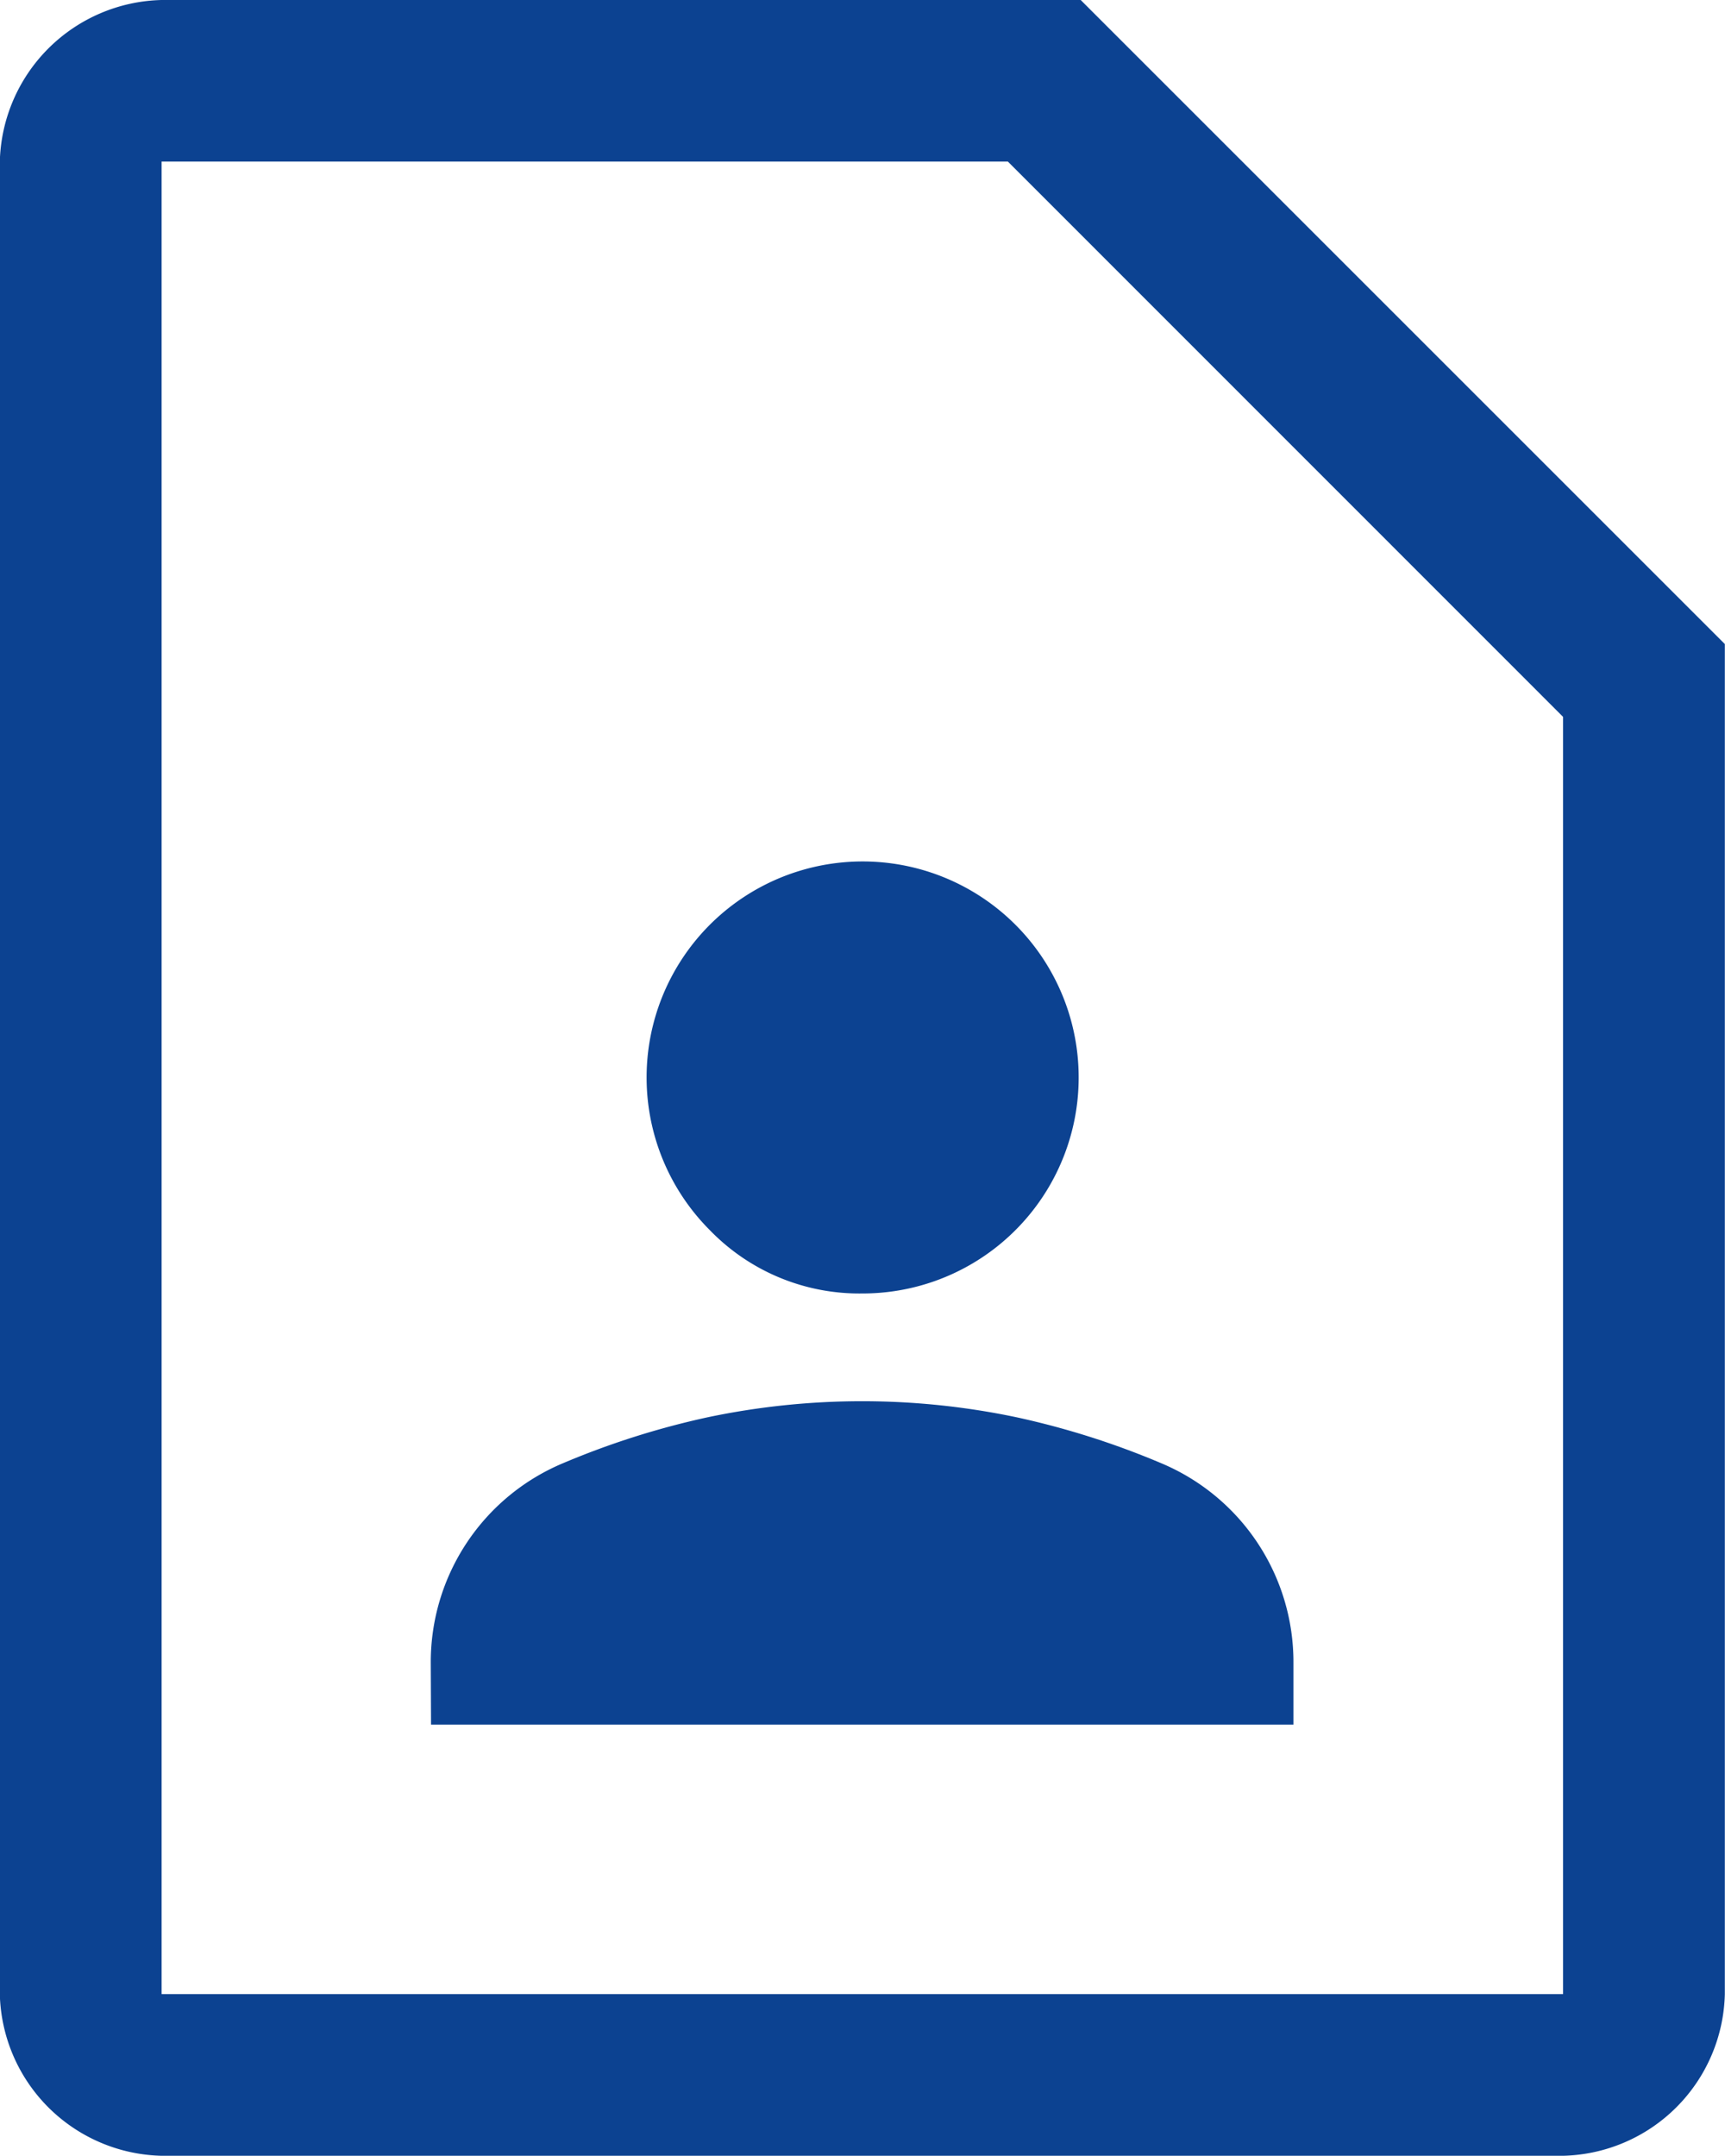 <svg xmlns="http://www.w3.org/2000/svg" width="20.002" height="25" viewBox="0 0 20.002 25"><path id="plan-1" d="M111.5 653.55a2.505 2.505 0 10-1.767-.734 2.412 2.412 0 001.767.734zm-5 5h10v-.718a2.5 2.5 0 00-1.532-2.313 9.446 9.446 0 00-1.673-.532 8.7 8.7 0 00-3.593 0 9.445 9.445 0 00-1.673.532 2.5 2.5 0 00-1.532 2.313zm13.126 5h-16.25a1.921 1.921 0 01-1.876-1.874v-21.252a1.922 1.922 0 011.876-1.874h10.657l7.469 7.469v15.657a1.921 1.921 0 01-1.876 1.874zm0-1.874v-14.813l-6.437-6.439h-9.813v21.251h16.25zm-16.25 0z" transform="translate(-101.502 -638.55)" fill="#0c4291"/></svg>
